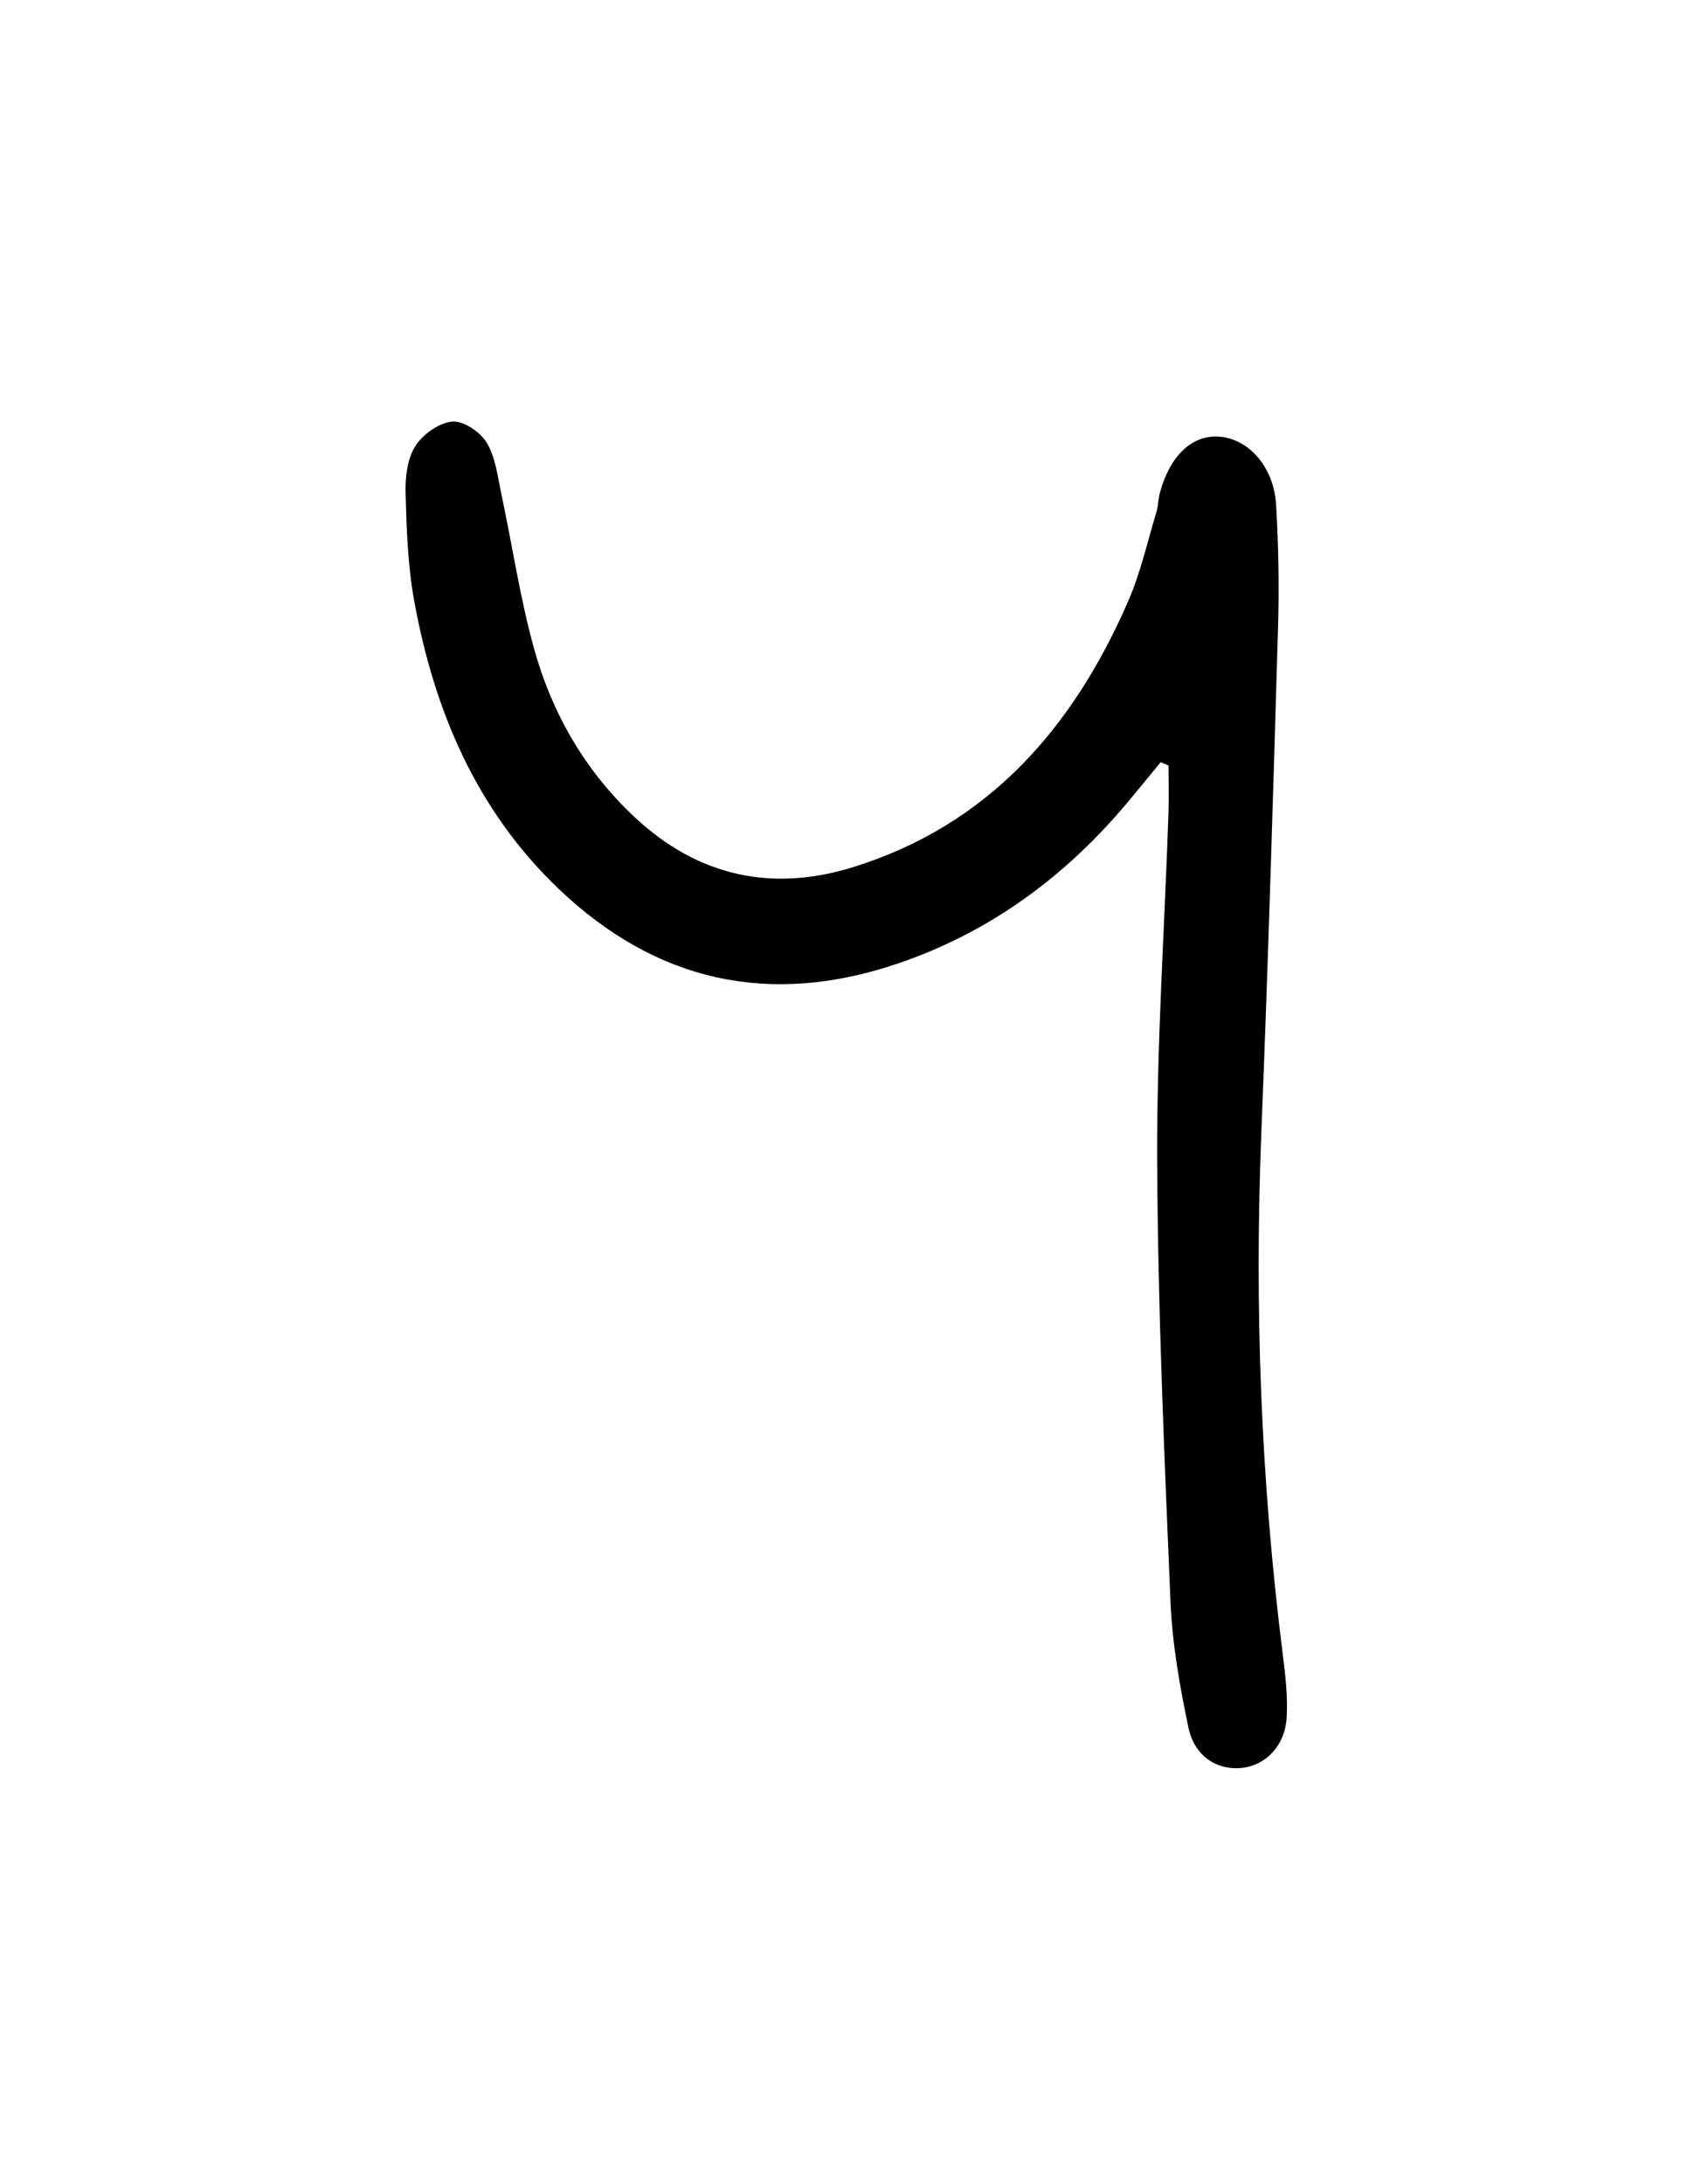 <?xml version="1.0" encoding="iso-8859-1"?>
<!-- Generator: Adobe Illustrator 19.0.0, SVG Export Plug-In . SVG Version: 6.00 Build 0)  -->
<svg version="1.1" id="Layer_1" xmlns="http://www.w3.org/2000/svg" xmlns:xlink="http://www.w3.org/1999/xlink" x="0px" y="0px"
	 viewBox="0 0 612 792" style="enable-background:new 0 0 612 792;" xml:space="preserve">
<g id="u">
	<path d="M421.062,276.383c-4.029,4.889-8.022,9.809-12.094,14.663c-22.555,26.884-49.952,47.04-83.296,58.348
		c-46.292,15.698-87.55,6.71-122.979-27.067c-29.905-28.511-45.196-64.685-52.449-104.531c-2.314-12.717-2.738-25.848-3.106-38.815
		c-0.163-5.75,0.566-12.429,3.458-17.097c2.676-4.32,8.579-8.548,13.432-9.023c4.028-0.394,10.197,3.765,12.535,7.645
		c3.211,5.329,3.961,12.243,5.31,18.575c3.941,18.498,6.71,37.303,11.696,55.507c6.506,23.753,18.484,44.74,36.749,61.799
		c22.868,21.359,49.666,27.167,78.99,18.095c49.359-15.271,80.092-50.713,100.037-96.65c4.446-10.24,6.899-21.352,10.151-32.099
		c0.68-2.249,0.653-4.706,1.264-6.983c3.581-13.343,11.499-20.947,21.143-20.445c10.863,0.565,20.213,10.823,21.034,24.736
		c0.871,14.761,1.137,29.606,0.705,44.385c-1.784,60.947-3.593,121.897-6.043,182.82c-2.551,63.444-0.212,126.624,7.758,189.615
		c0.963,7.609,1.86,15.371,1.406,22.979c-0.61,10.224-7.649,17.329-16.29,18.221c-8.922,0.92-17.154-4.195-19.343-14.632
		c-3.15-15.016-5.859-30.339-6.504-45.626c-2.247-53.192-4.584-106.419-4.833-159.642c-0.196-41.996,2.657-84.005,4.09-126.011
		c0.2-5.851,0.027-11.715,0.027-17.573C422.96,277.178,422.011,276.781,421.062,276.383z"/>
</g>
</svg>
